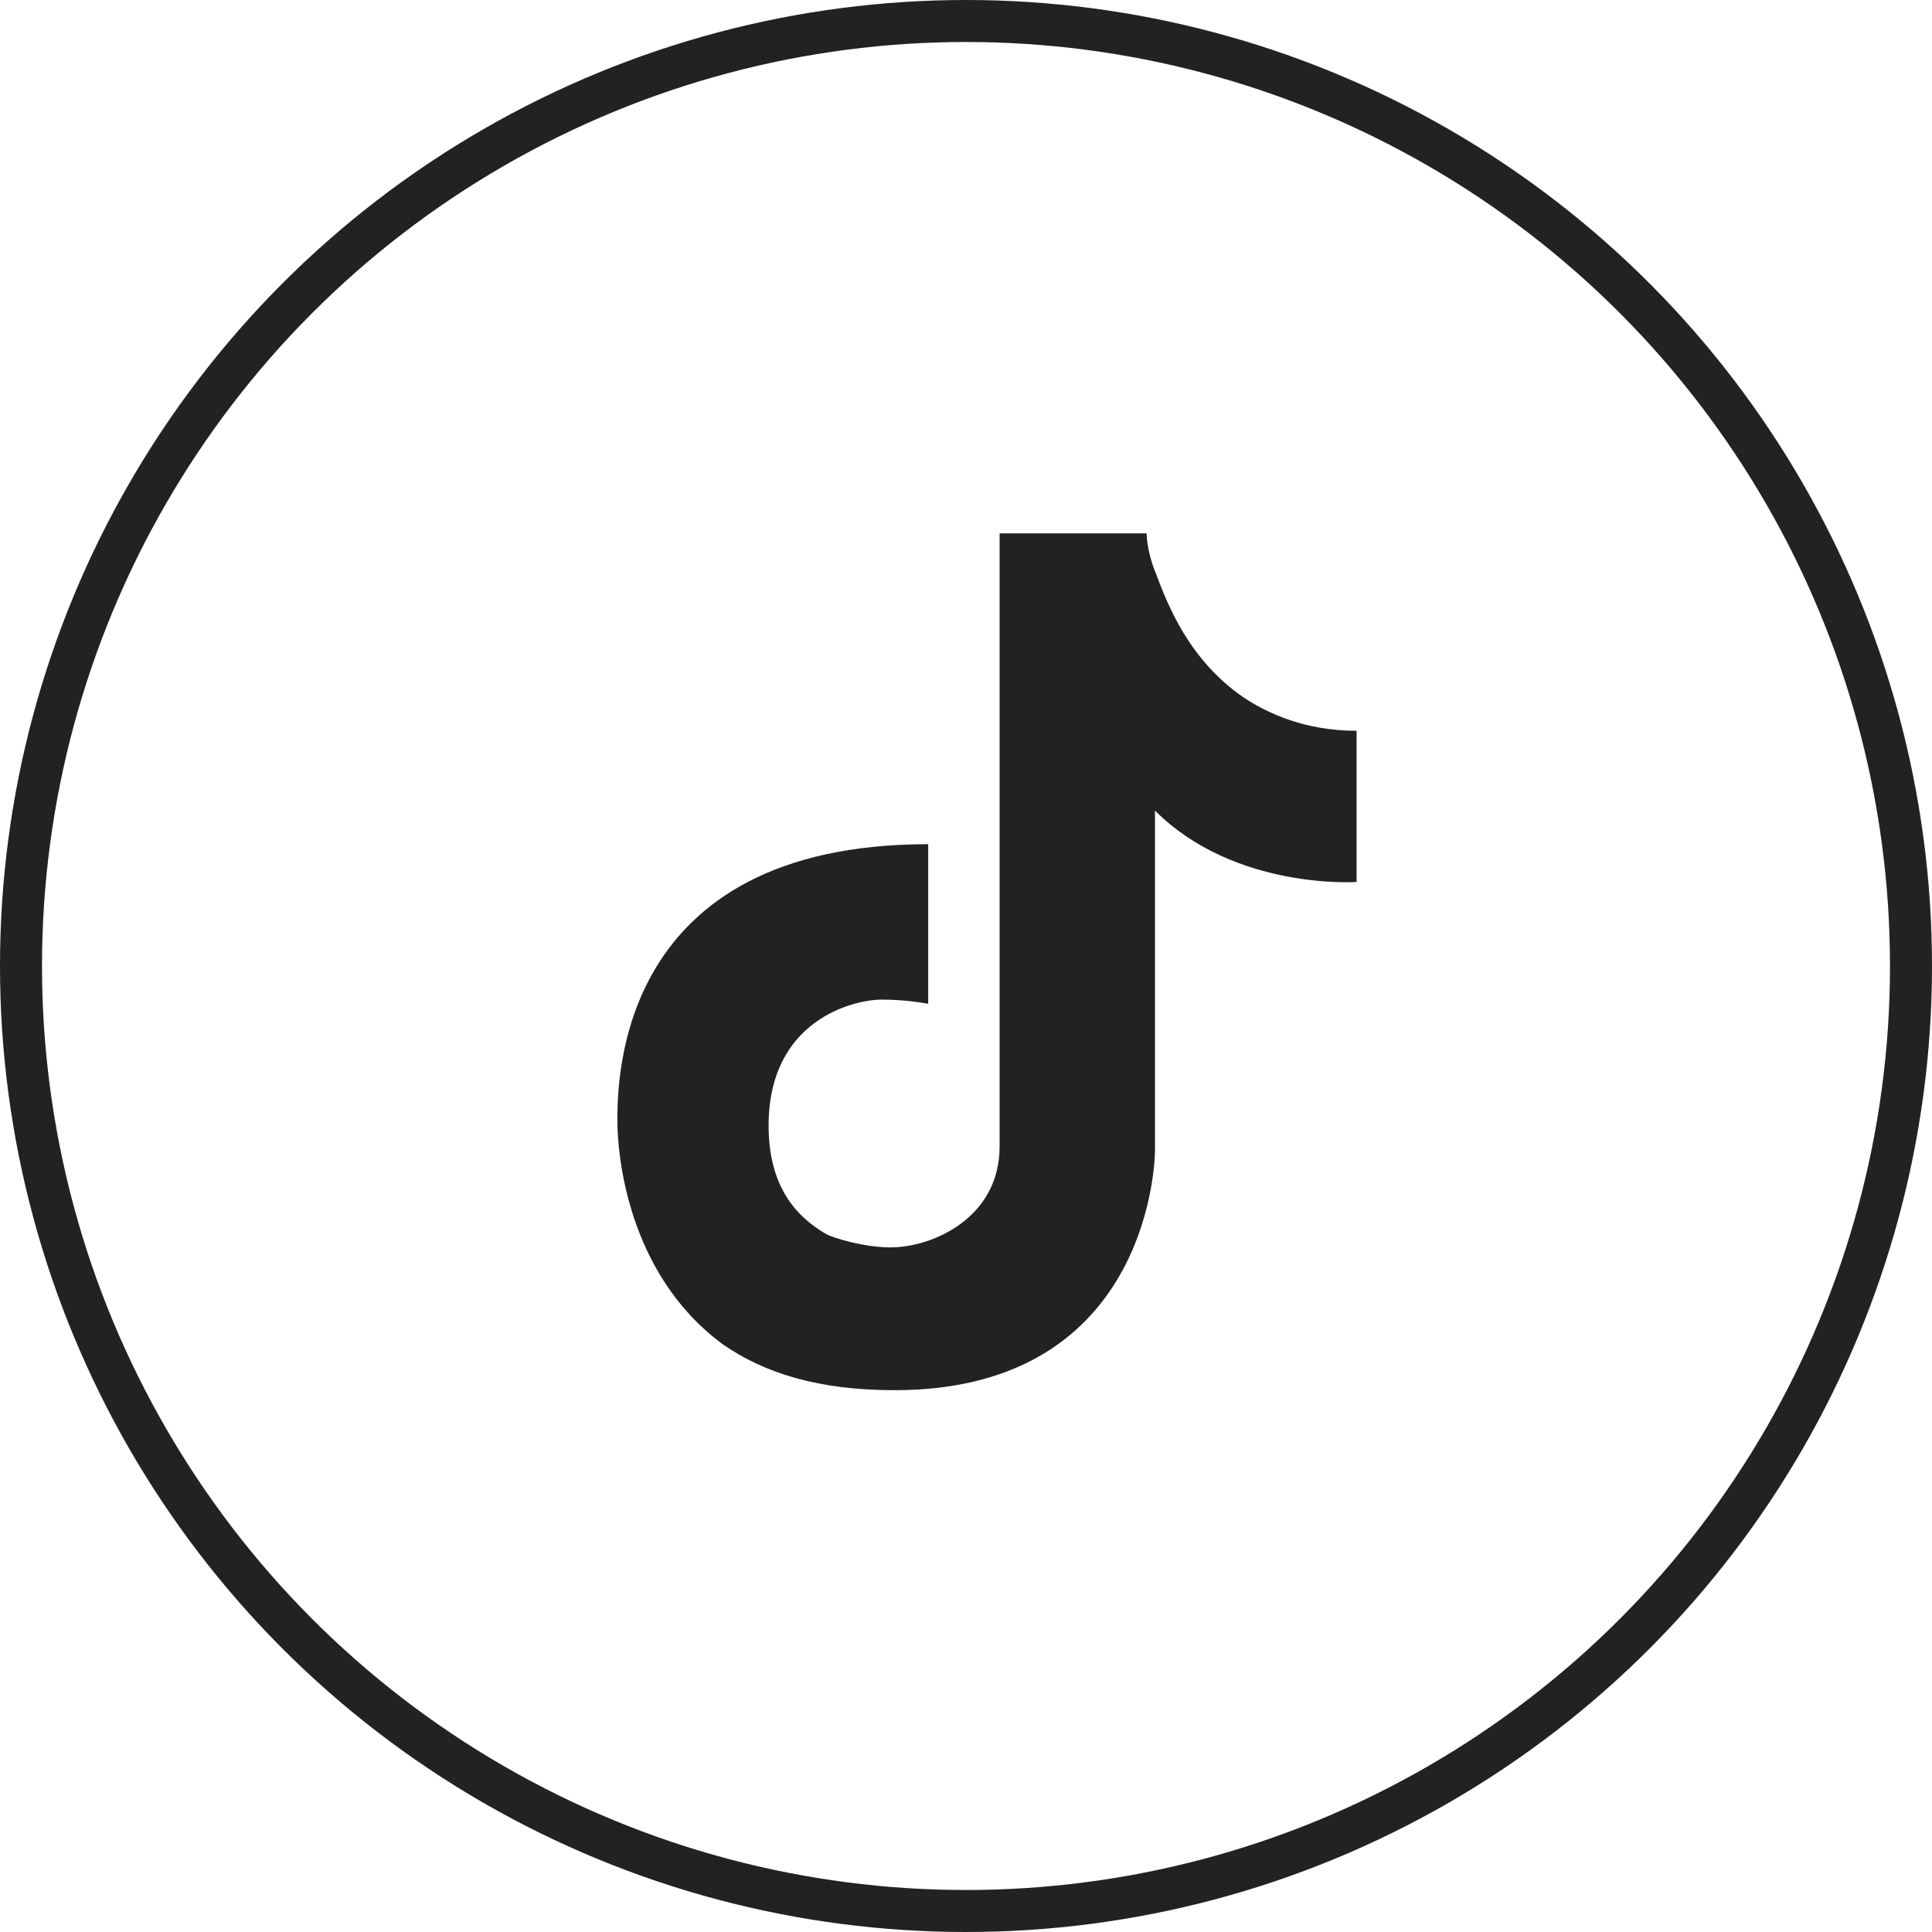 <?xml version="1.0" encoding="utf-8"?>
<!-- Generator: Adobe Illustrator 27.0.0, SVG Export Plug-In . SVG Version: 6.00 Build 0)  -->
<svg version="1.1" id="レイヤー_1" xmlns="http://www.w3.org/2000/svg" xmlns:xlink="http://www.w3.org/1999/xlink" x="0px"
	 y="0px" viewBox="0 0 46 46" style="enable-background:new 0 0 46 46;" xml:space="preserve">
<style type="text/css">
	.st0{fill:#222222;}
	.st1{fill:none;}
	.st2{fill:none;stroke:#222222;}
</style>
<path class="st0" d="M29.6,16.6c-1.3-0.9-1.8-2.2-2.1-3c-0.2-0.5-0.2-0.9-0.2-0.9h-3.5c0,0,0,12.9,0,14.6c0,1.7-1.6,2.4-2.6,2.4
	c-0.4,0-1-0.1-1.5-0.3c-0.7-0.4-1.4-1.1-1.4-2.6c0-2.5,2-3,2.7-3c0.6,0,1.1,0.1,1.1,0.1v-2.8v-1c-7.4,0-7.4,5.6-7.4,6.6
	c0,0.7,0.2,3.6,2.5,5.3c1,0.7,2.3,1.1,4.1,1.1c6.2,0,6.2-5.7,6.2-5.7v-8.1c1.9,1.9,4.8,1.7,4.8,1.7v-2.8v-0.8
	C31.1,17.4,30.2,17,29.6,16.6z"/>
<g id="グループ_337" transform="translate(-2905 -1250)">
	<circle id="楕円形_7" class="st1" cx="2928" cy="1273" r="23"/>
	<circle id="楕円形_8" class="st2" cx="2928" cy="1273" r="22.5"/>
</g>
</svg>
